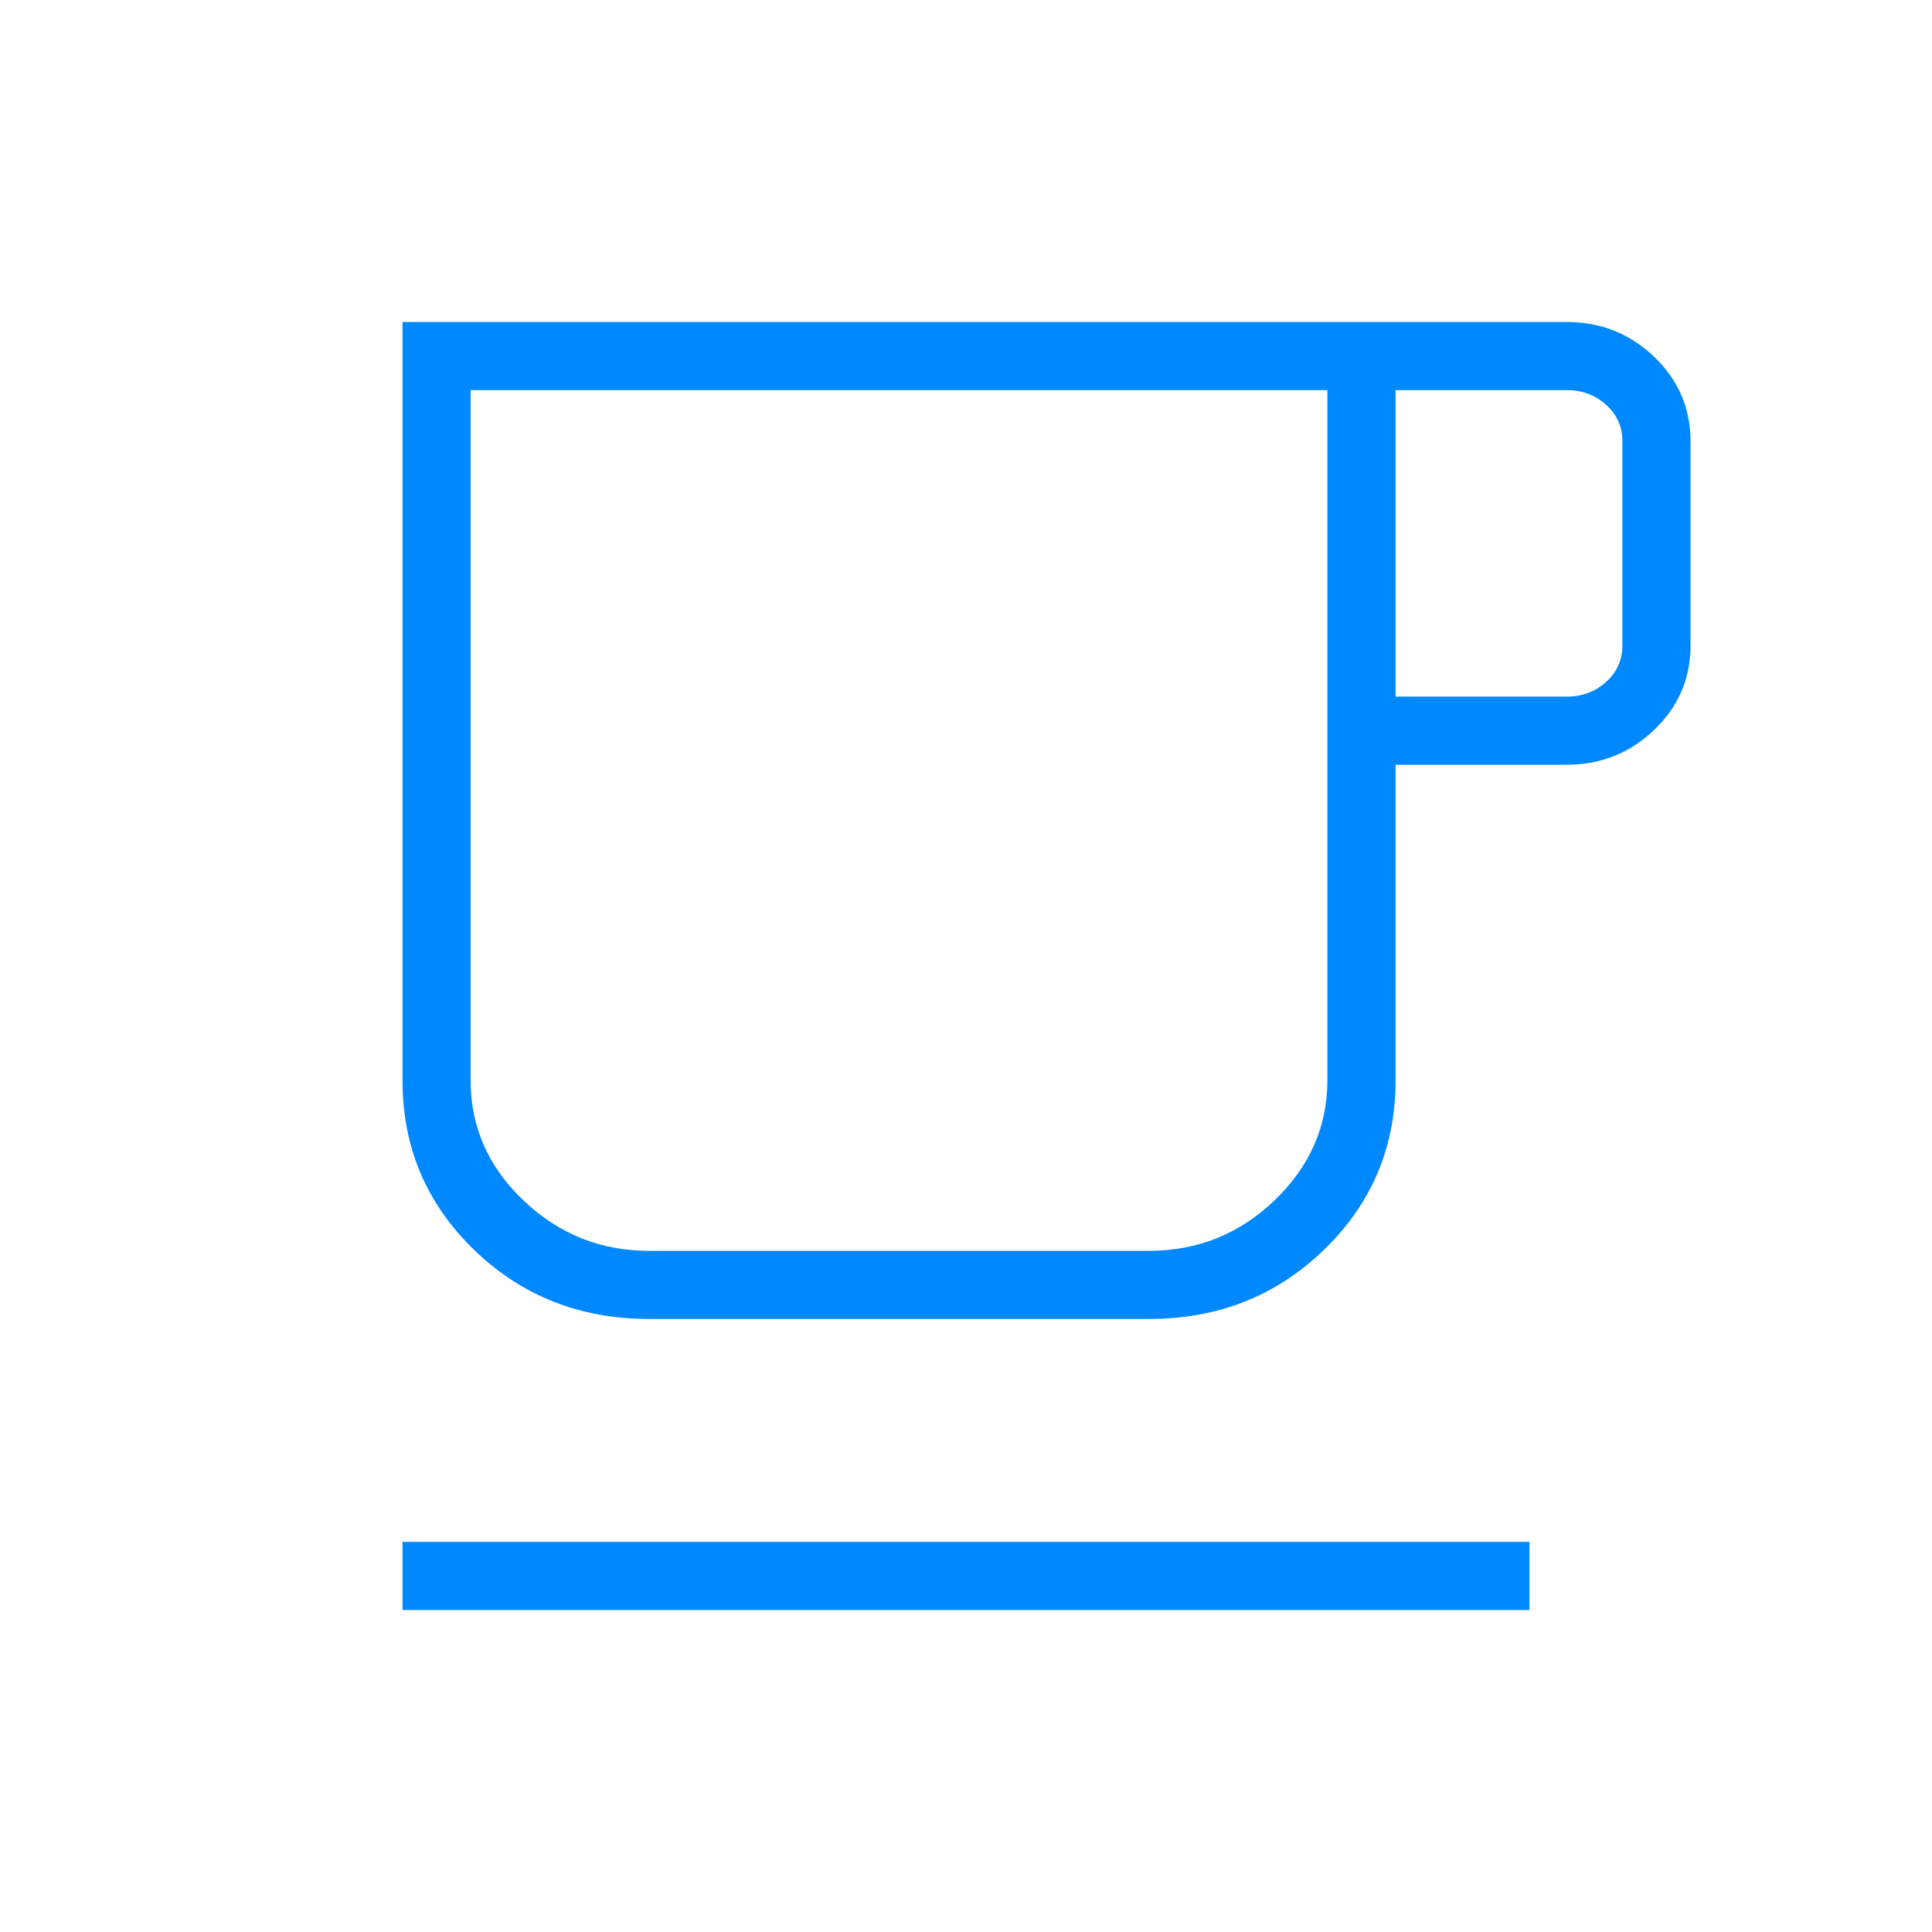 <svg width="35" height="35" viewBox="0 0 35 35" fill="none" xmlns="http://www.w3.org/2000/svg">
<path d="M7.292 29.167V27.933H27.708V29.167H7.292ZM11.756 23.894C10.506 23.894 9.45 23.476 8.586 22.64C7.723 21.803 7.292 20.782 7.292 19.575V5.833H28.381C28.998 5.833 29.526 6.043 29.966 6.463C30.405 6.883 30.625 7.393 30.625 7.993V11.695C30.625 12.295 30.405 12.804 29.966 13.224C29.526 13.644 28.998 13.854 28.381 13.854H25.282V19.575C25.282 20.782 24.85 21.803 23.986 22.64C23.123 23.476 22.067 23.894 20.817 23.894H11.756ZM11.756 22.66H20.817C21.697 22.66 22.455 22.354 23.092 21.743C23.729 21.131 24.047 20.405 24.047 19.564V7.067H8.526V19.575C8.526 20.416 8.845 21.14 9.484 21.748C10.123 22.356 10.88 22.66 11.756 22.66ZM25.282 12.62H28.381C28.662 12.62 28.9 12.531 29.096 12.354C29.293 12.176 29.391 11.957 29.391 11.695V7.993C29.391 7.731 29.293 7.511 29.096 7.334C28.9 7.156 28.662 7.067 28.381 7.067H25.282V12.62ZM11.756 22.66H8.526H24.047H11.756Z" fill="#0088FF"/>
</svg>
